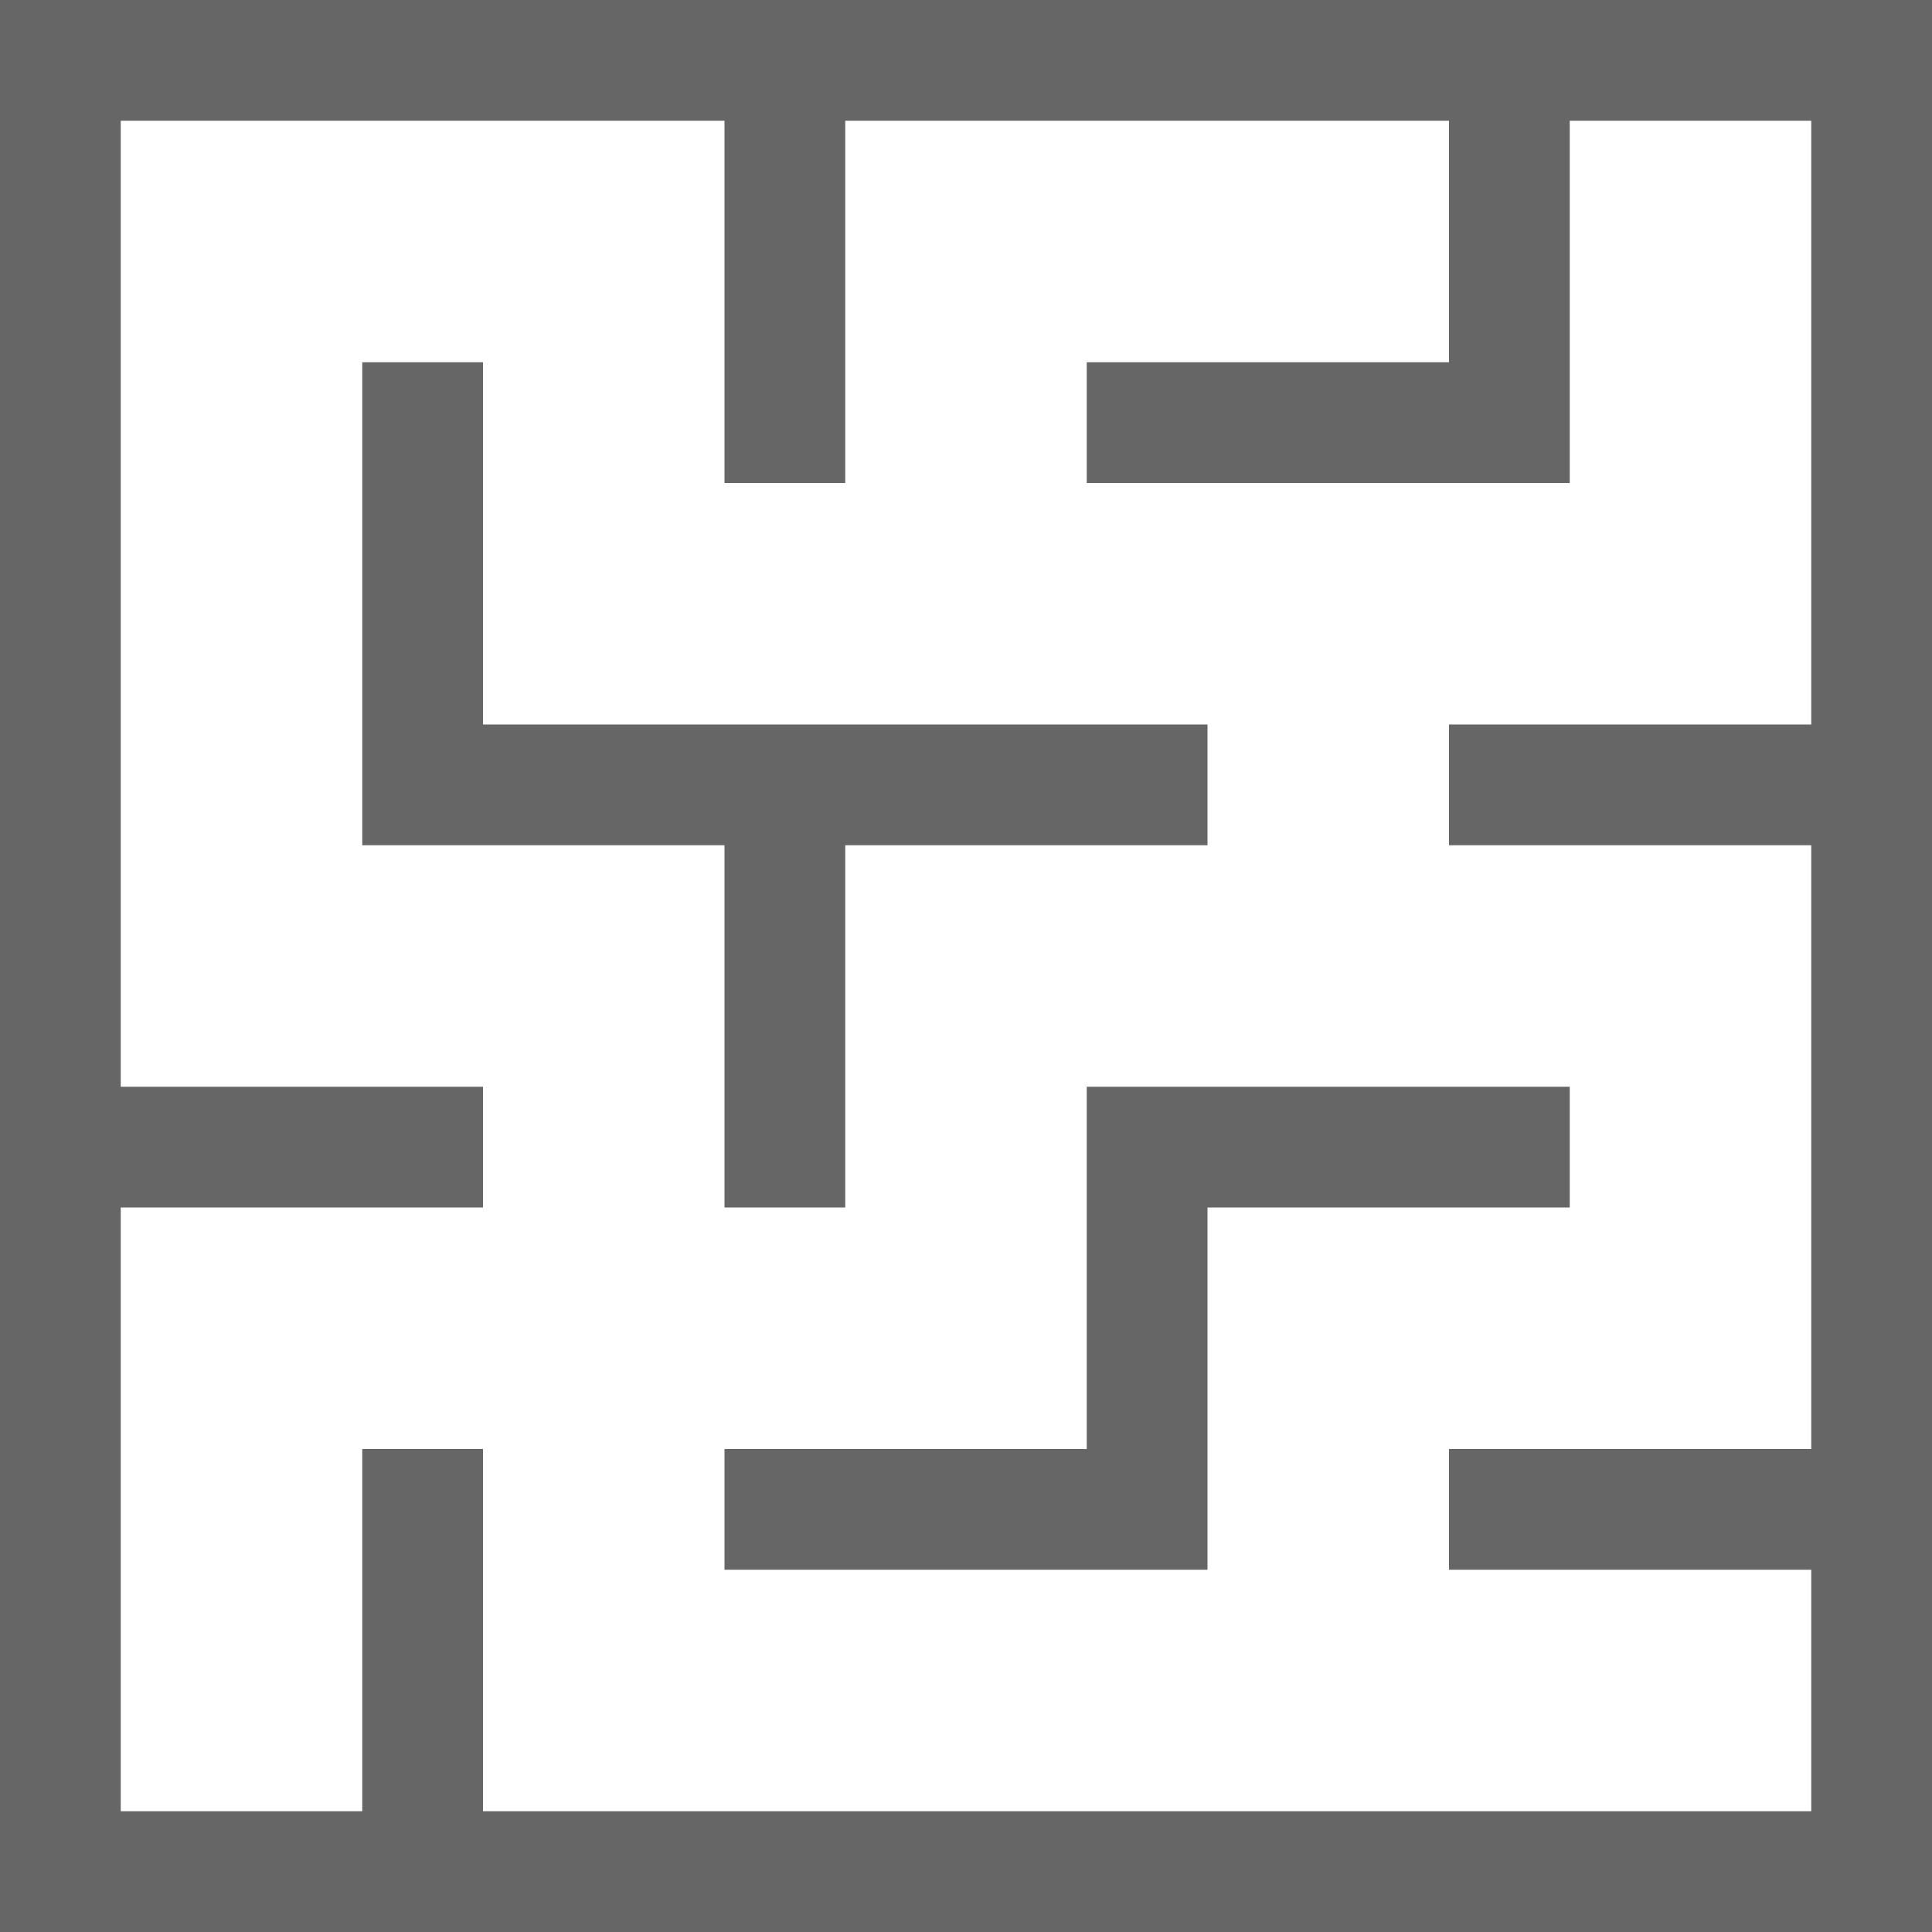 <svg id="maze" xmlns="http://www.w3.org/2000/svg" viewBox="0 0 16 16"><defs><style>.cls-1{fill:#666;}</style></defs><title>favicon</title><polygon class="cls-1" points="6 9 6 10 7 10 7 9 7 7 9 7 10 7 10 6 9 6 7 6 6 6 4 6 4 4 4 3 3 3 3 4 3 6 3 7 4 7 6 7 6 9"/><polygon class="cls-1" points="10 9 9 9 9 10 9 12 7 12 6 12 6 13 7 13 9 13 10 13 10 12 10 10 12 10 13 10 13 9 12 9 10 9"/><path class="cls-1" d="M15,0H0V16H16V0Zm0,3V6H12V7h3v5H12v1h3v2H4V12H3v3H1V10H4V9H1V1H6V4H7V1h5V3H9V4h4V1h2Z"/></svg>